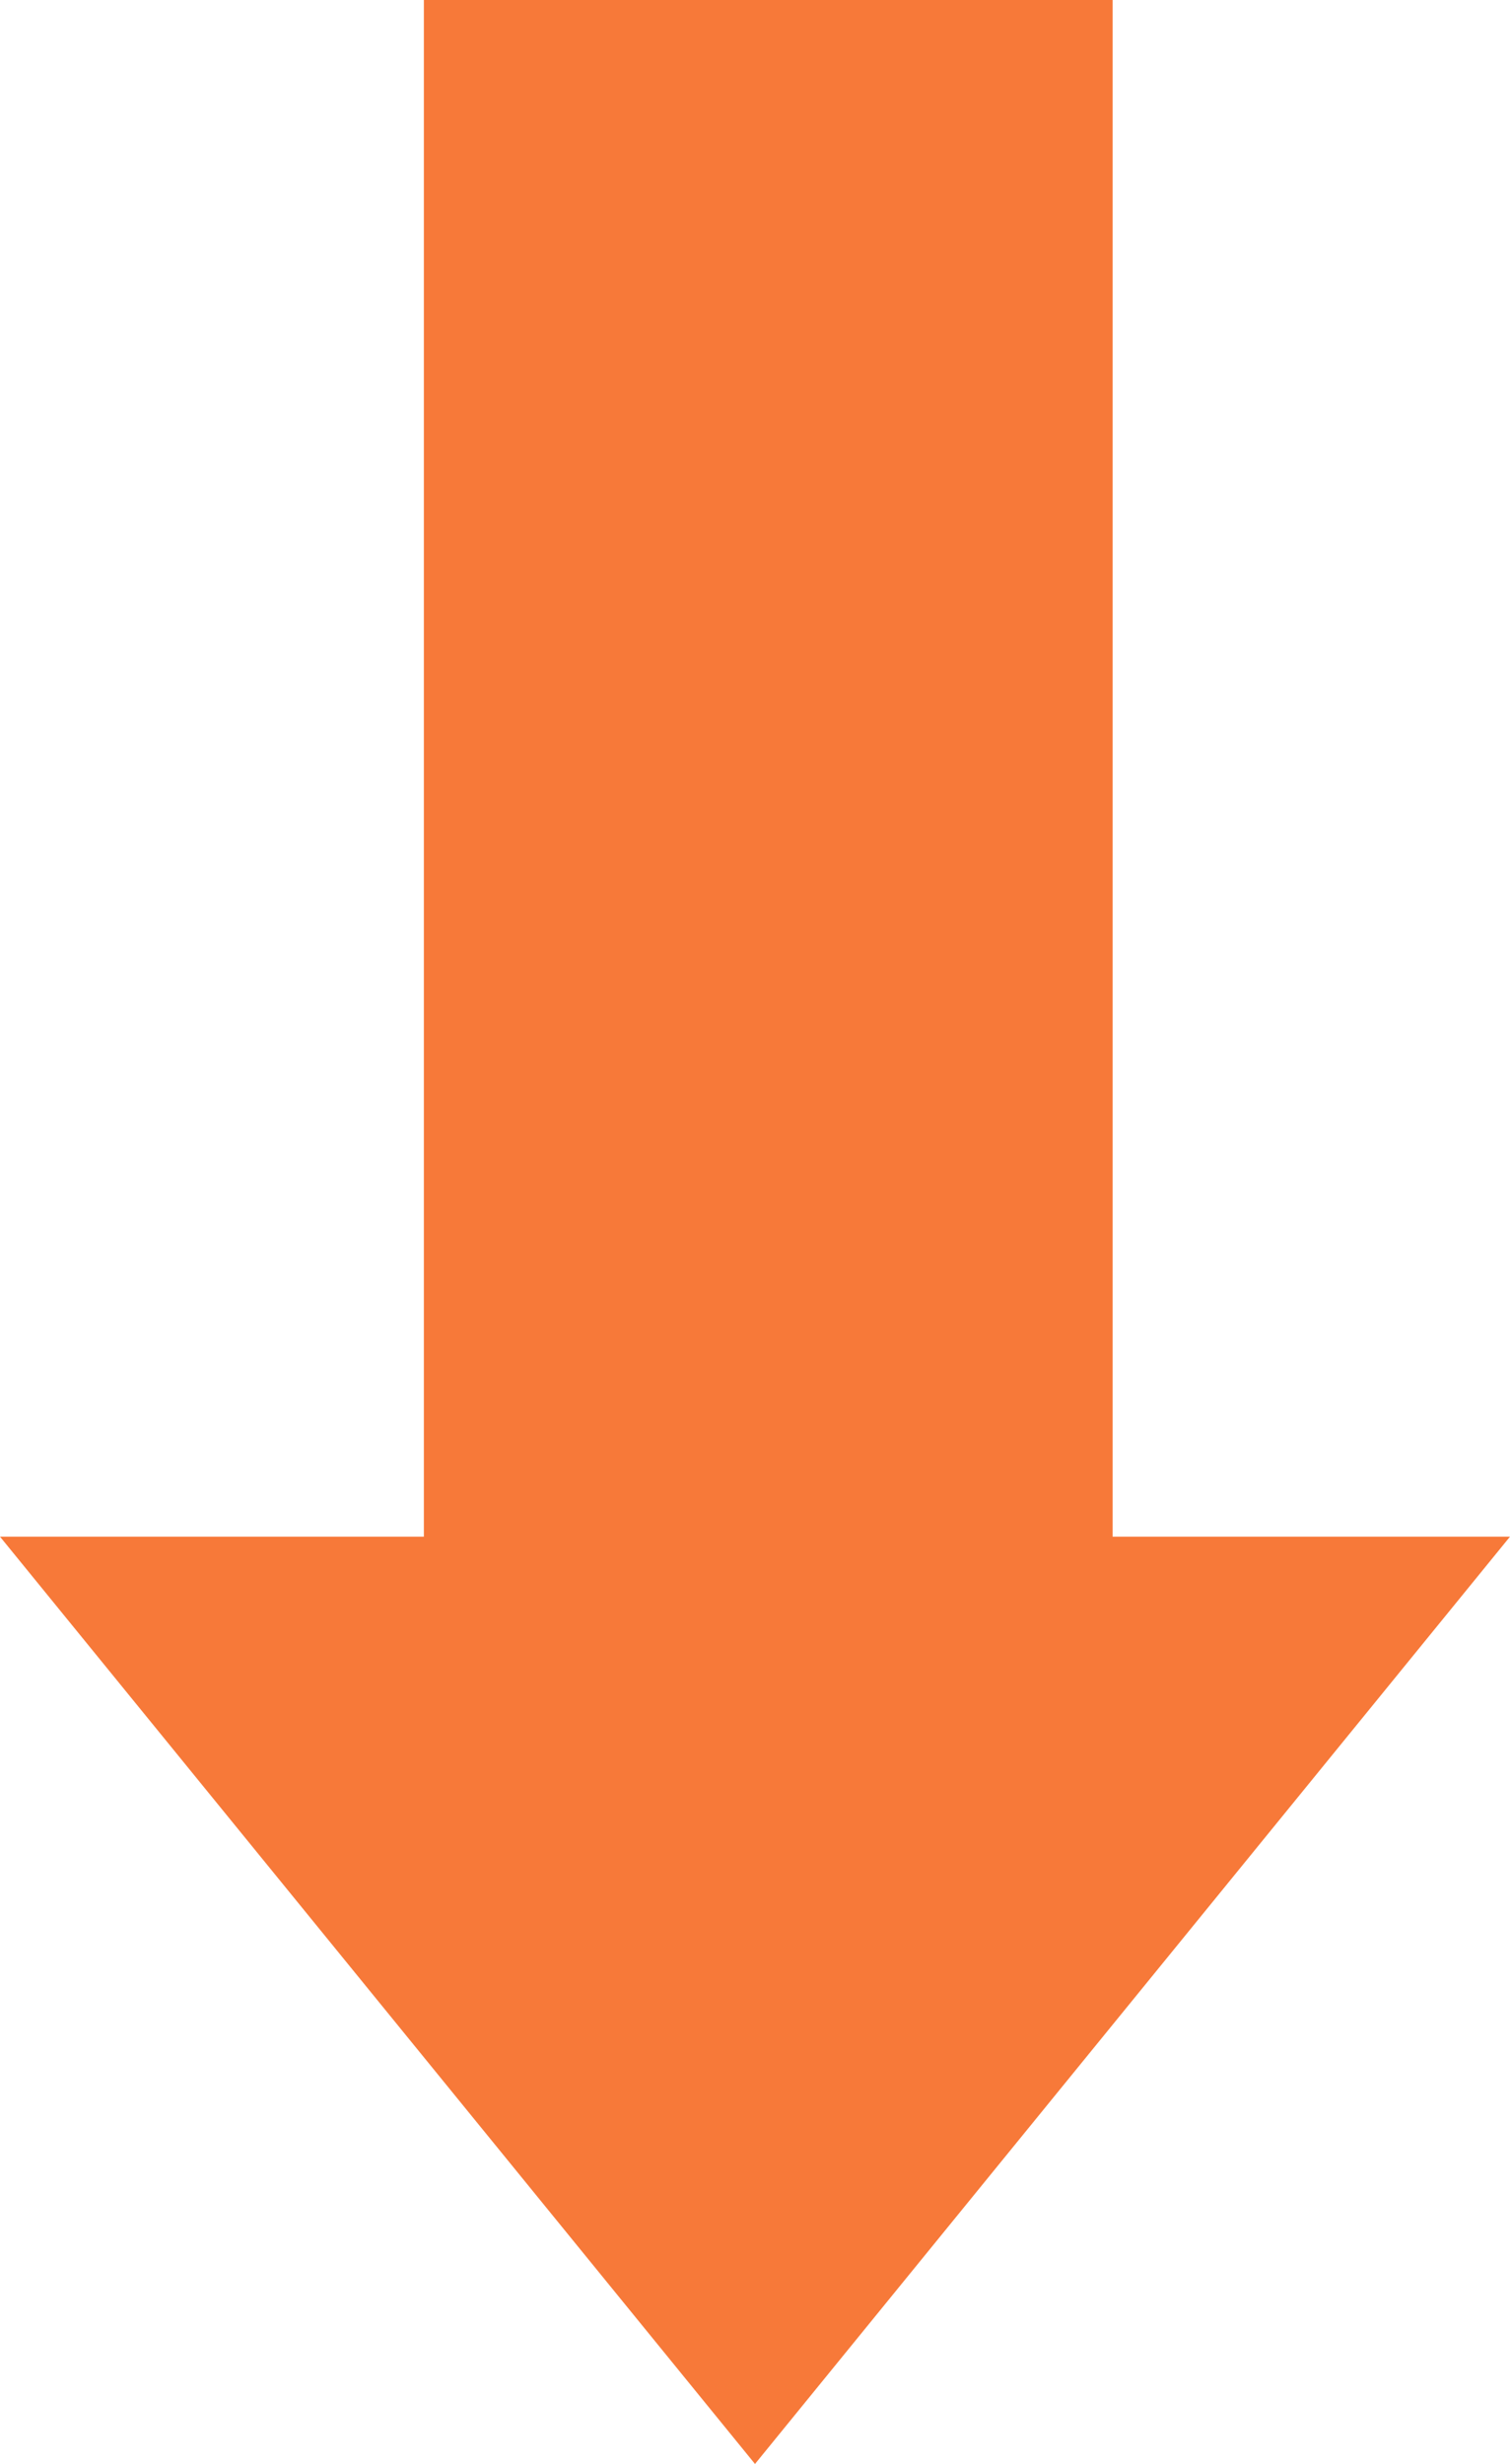 <svg xmlns="http://www.w3.org/2000/svg" width="57" height="93" viewBox="0 0 57 93">
  <g id="グループ_75" data-name="グループ 75" transform="translate(-354 -2642)">
    <path id="多角形_1" data-name="多角形 1" d="M28.5,0,57,35H0Z" transform="translate(411 2735) rotate(180)" fill="#f77939"/>
    <rect id="長方形_138" data-name="長方形 138" width="26" height="61" transform="translate(370 2642)" fill="#f77939"/>
  </g>
</svg>
